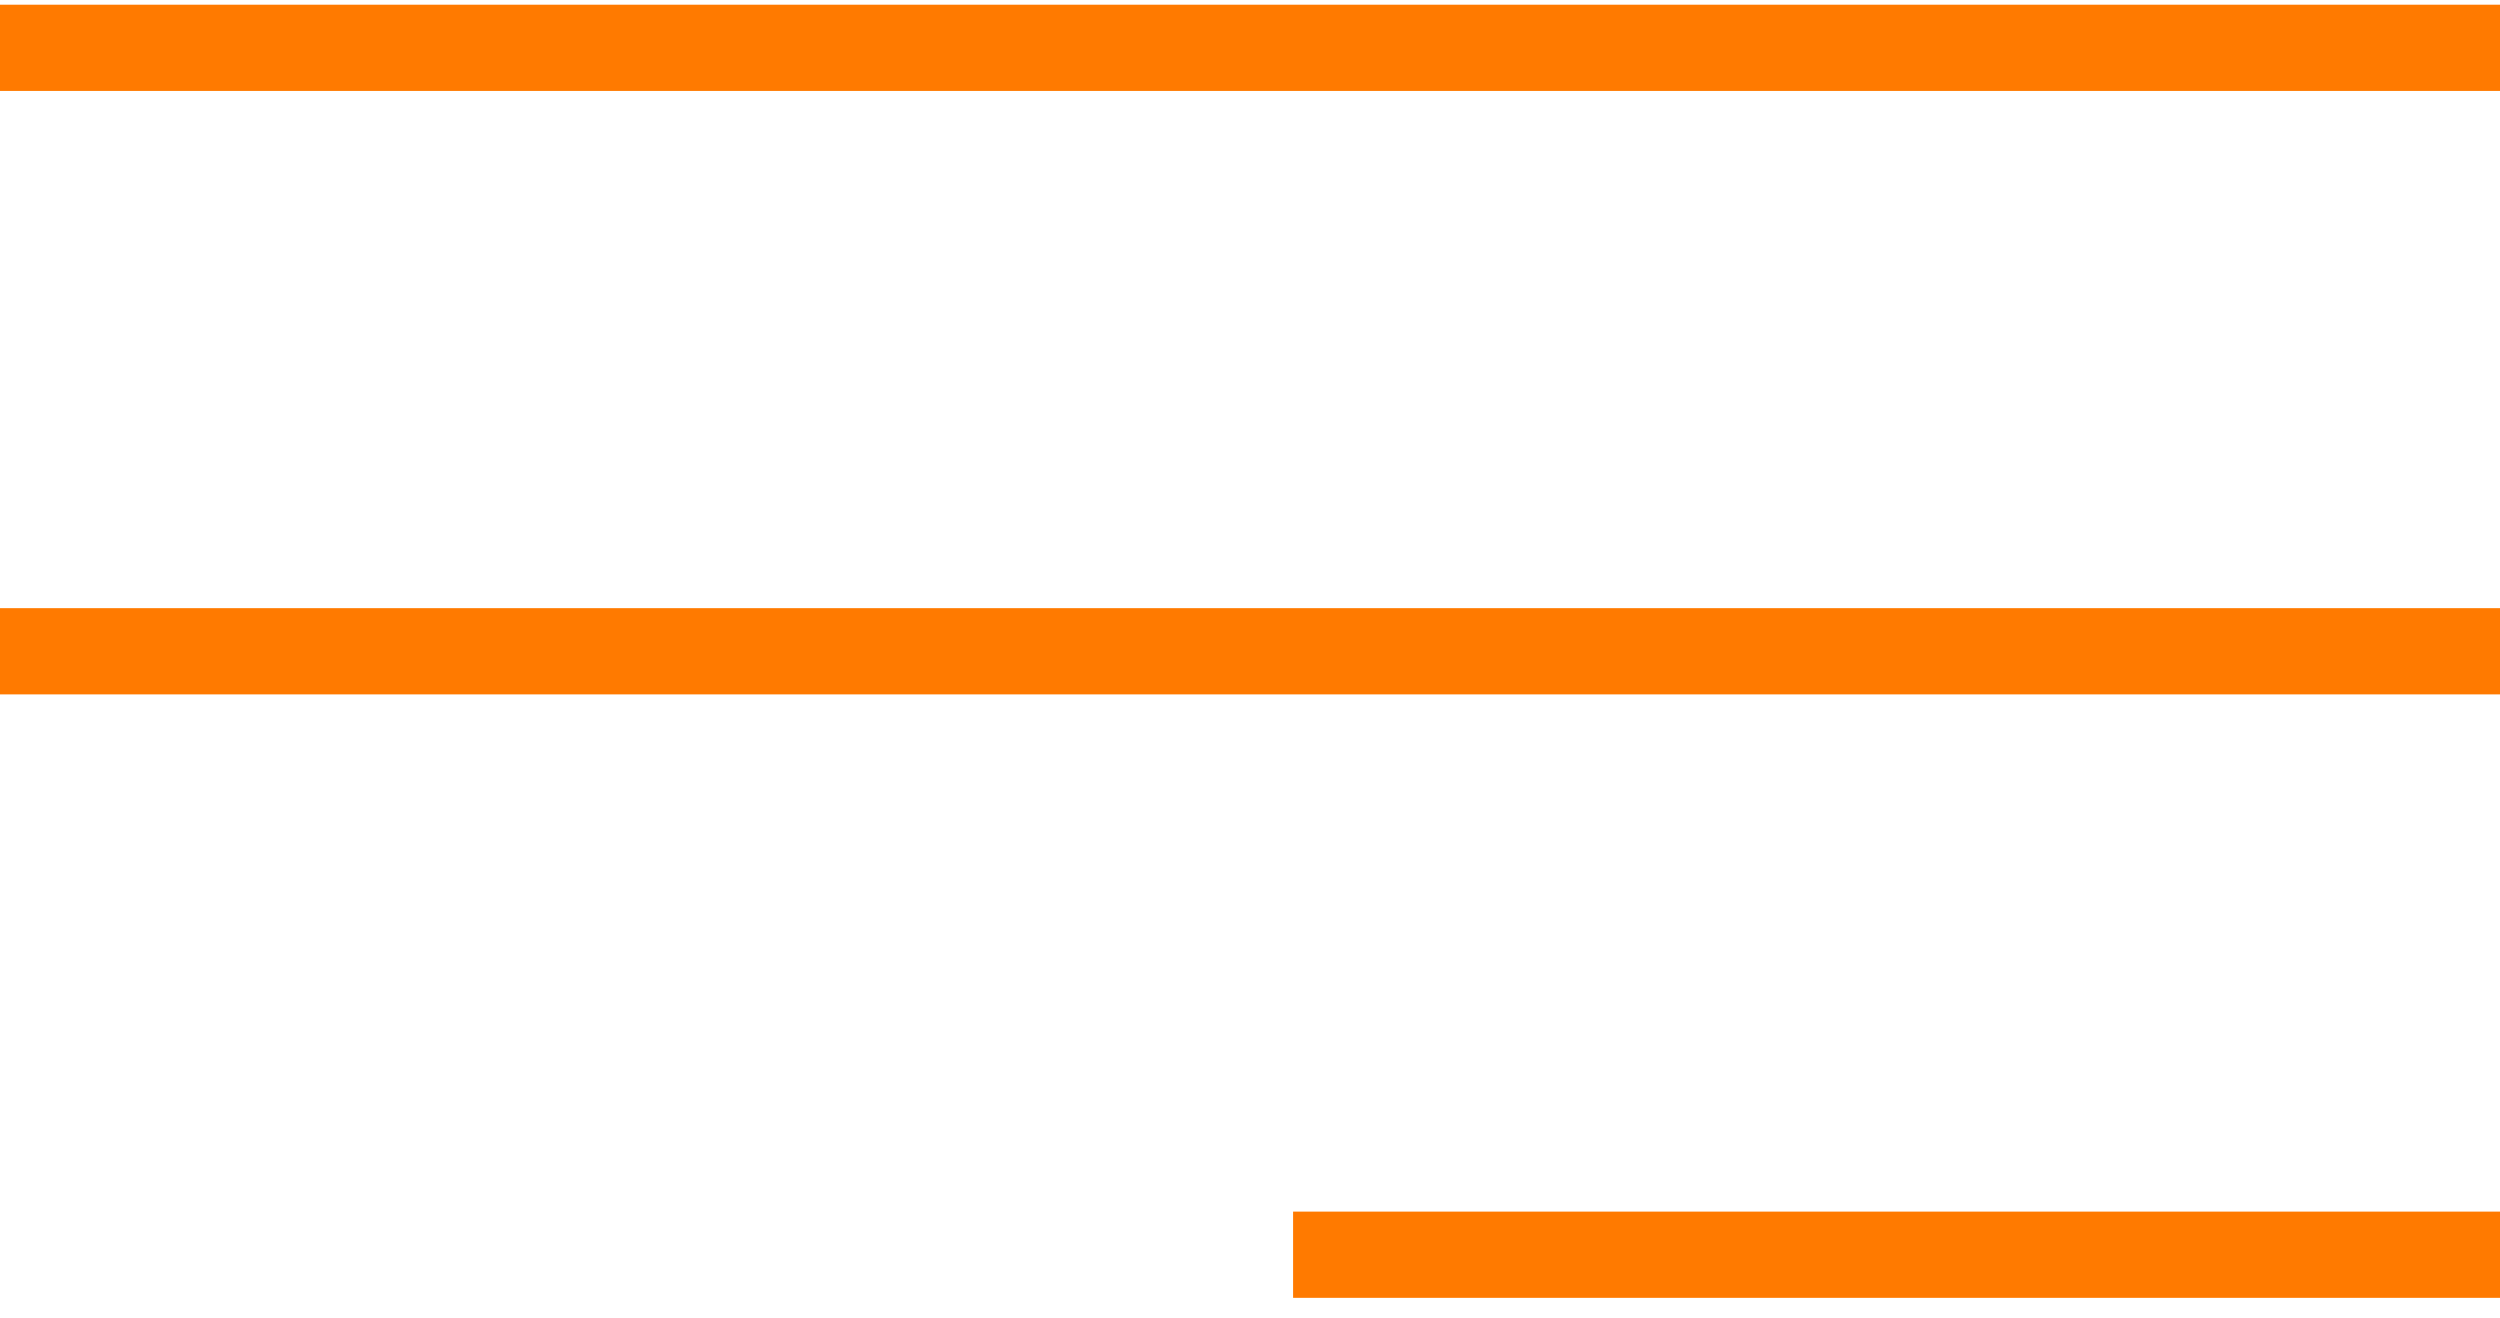 <?xml version="1.0" encoding="UTF-8"?> <svg xmlns="http://www.w3.org/2000/svg" width="55" height="29" viewBox="0 0 55 29" fill="none"> <line y1="1.052" x2="55" y2="1.052" stroke="#FF7A00" stroke-width="1.897"></line> <line y1="14.328" x2="55" y2="14.328" stroke="#FF7A00" stroke-width="1.897"></line> <line x1="28.448" y1="27.604" x2="55" y2="27.604" stroke="#FF7A00" stroke-width="1.897"></line> </svg> 